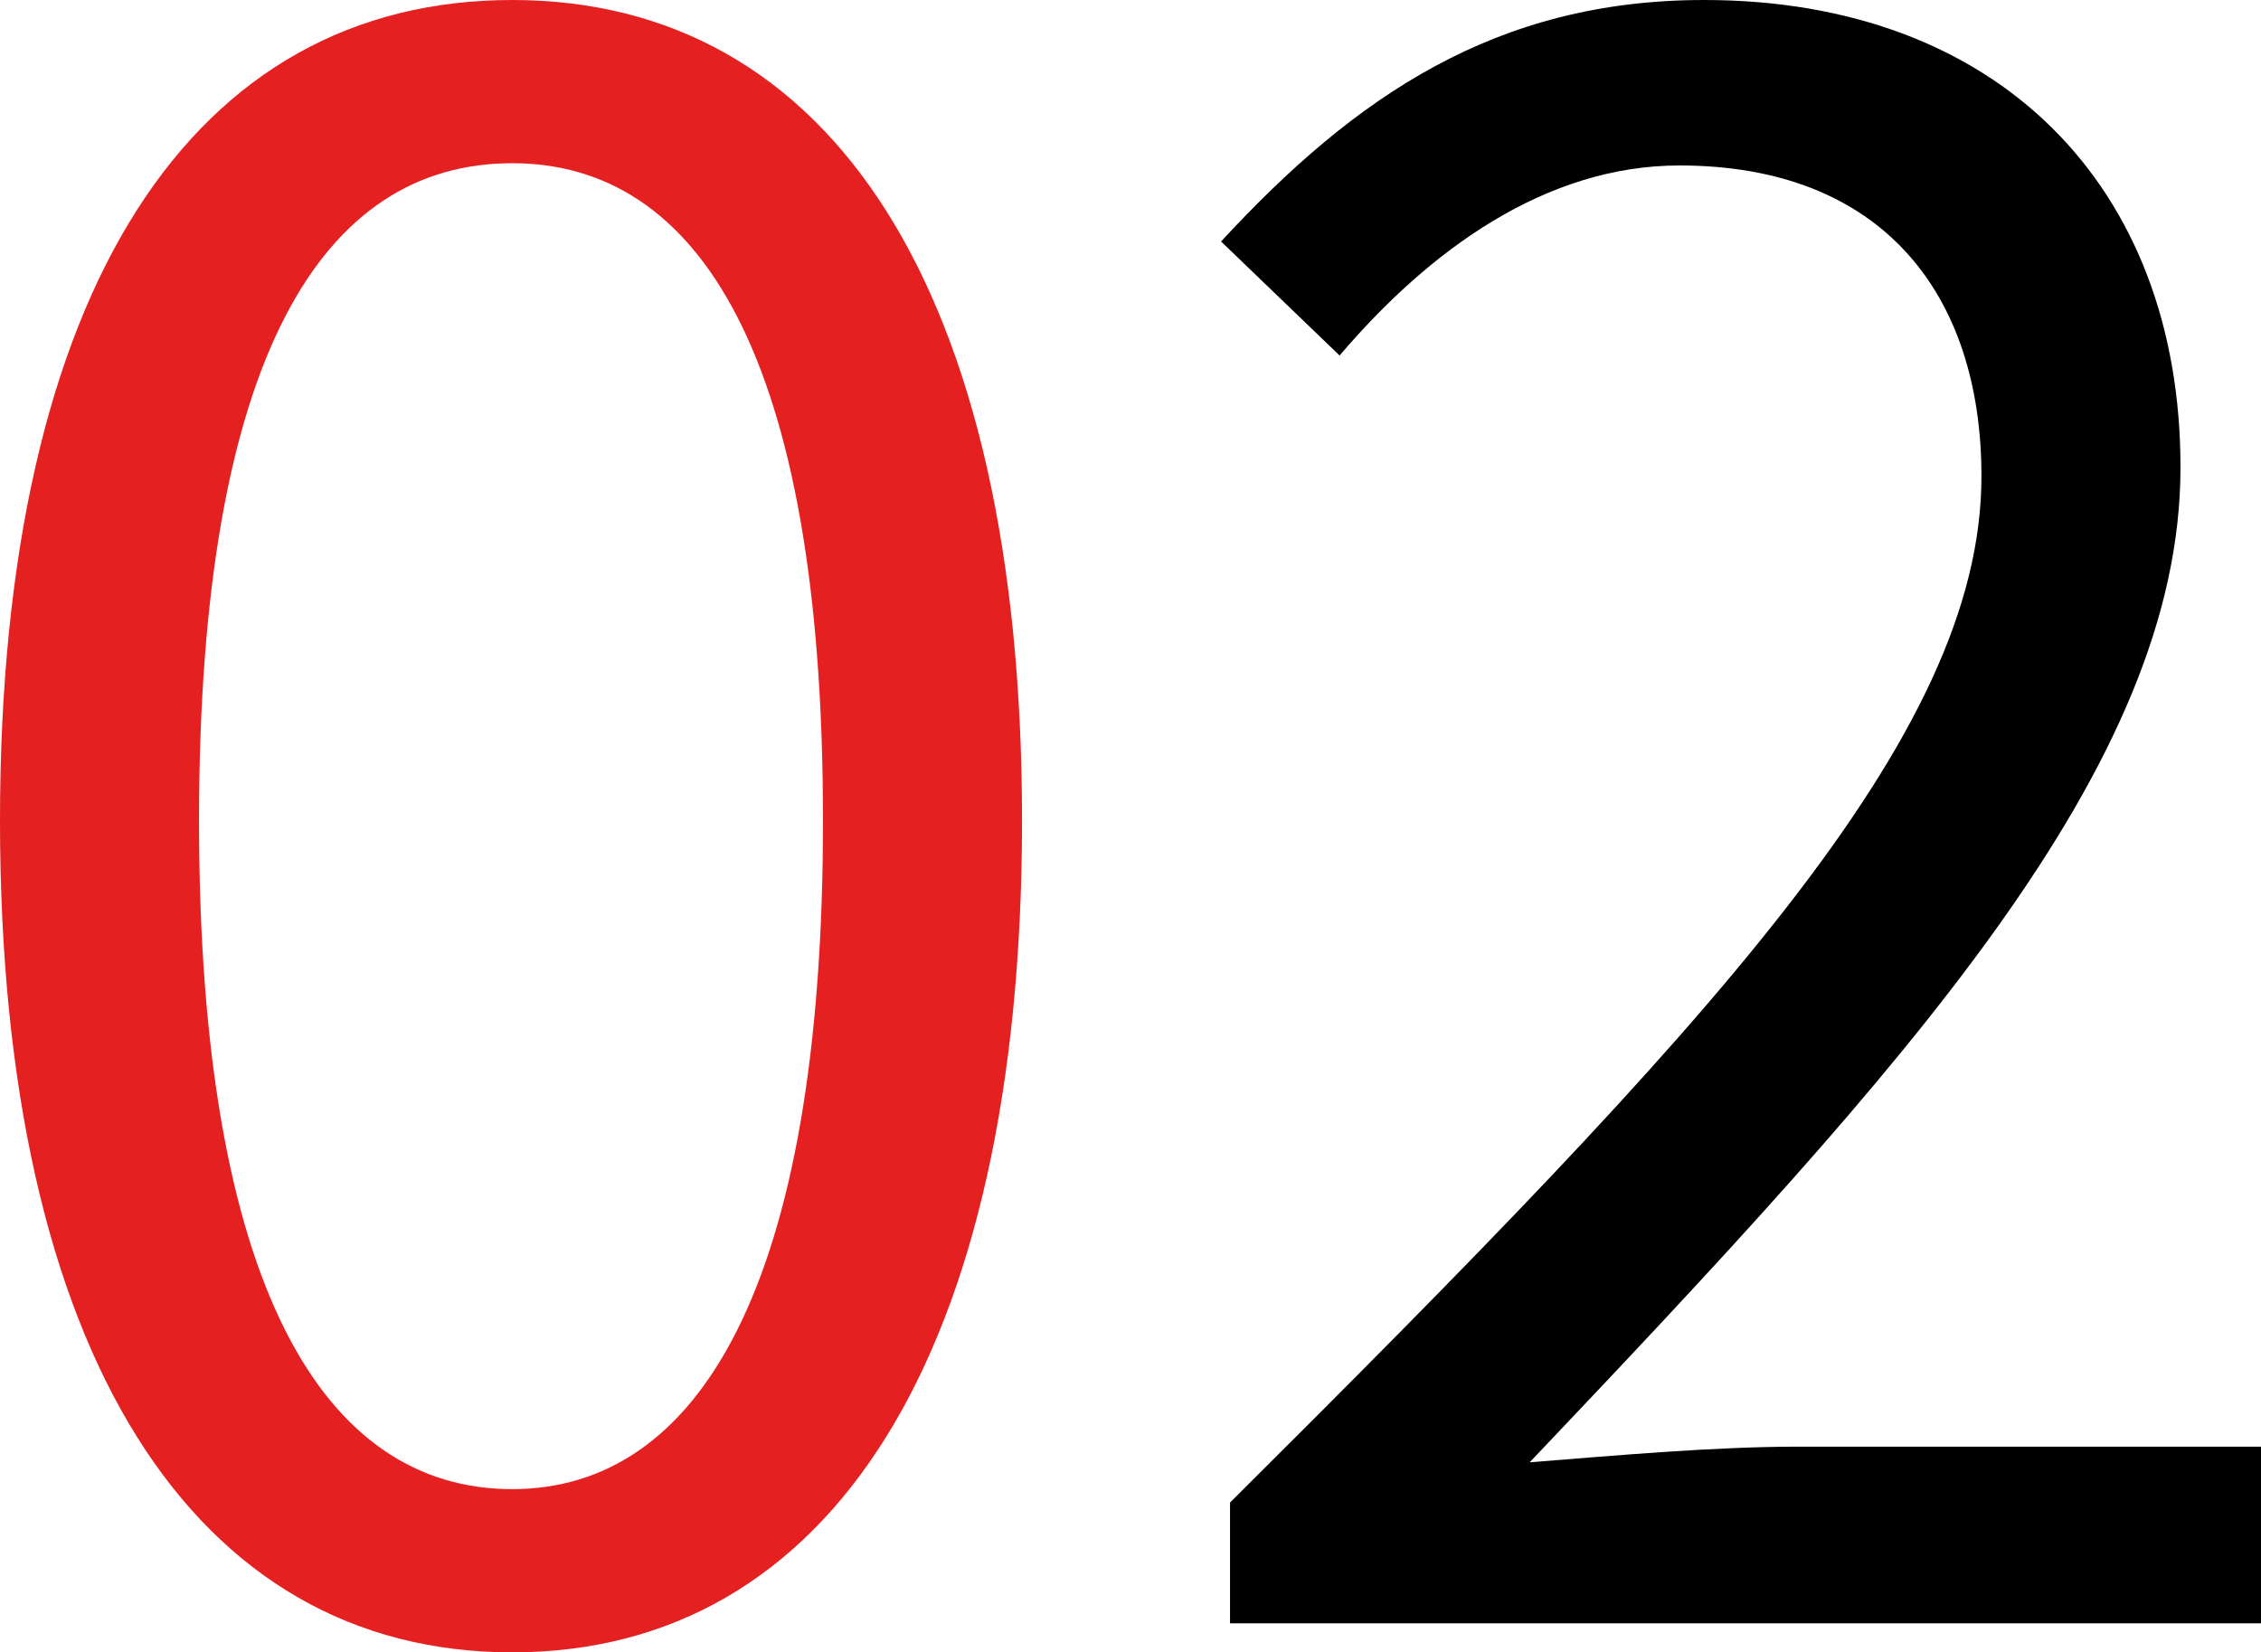<svg xmlns="http://www.w3.org/2000/svg" width="75.825" height="55.425" viewBox="0 0 75.825 55.425"><g id="fun_no02" transform="translate(-4240.05 -6487.55)"><path id="パス_11" data-name="パス 11" d="M3.3 0h34.575v-5.925H22.35c-2.85 0-6.15.3-9 .525 12.675-13.35 21.825-23.325 21.825-33.375 0-9.45-6.15-15.675-15.975-15.675-6.975 0-11.7 3.225-16.2 8.1l3.975 3.825c3-3.525 6.9-6.375 11.4-6.375C25.2-48.9 28.5-44.55 28.5-38.475 28.5-29.7 19.425-20.1 3.3-4.05z" transform="translate(4278 6542)"/><path id="パス_12" data-name="パス 12" d="M-20.775.975c10.65 0 17.1-9.975 17.1-27.9 0-17.85-6.45-27.525-17.1-27.525s-17.175 9.6-17.175 27.525 6.525 27.9 17.175 27.9zm0-5.475c-6.3 0-10.5-6.75-10.5-22.425s4.2-22.05 10.5-22.05c6.225 0 10.425 6.375 10.425 22.05S-14.55-4.5-20.775-4.5z" transform="translate(4278 6542)" fill="#e52021"/></g></svg>